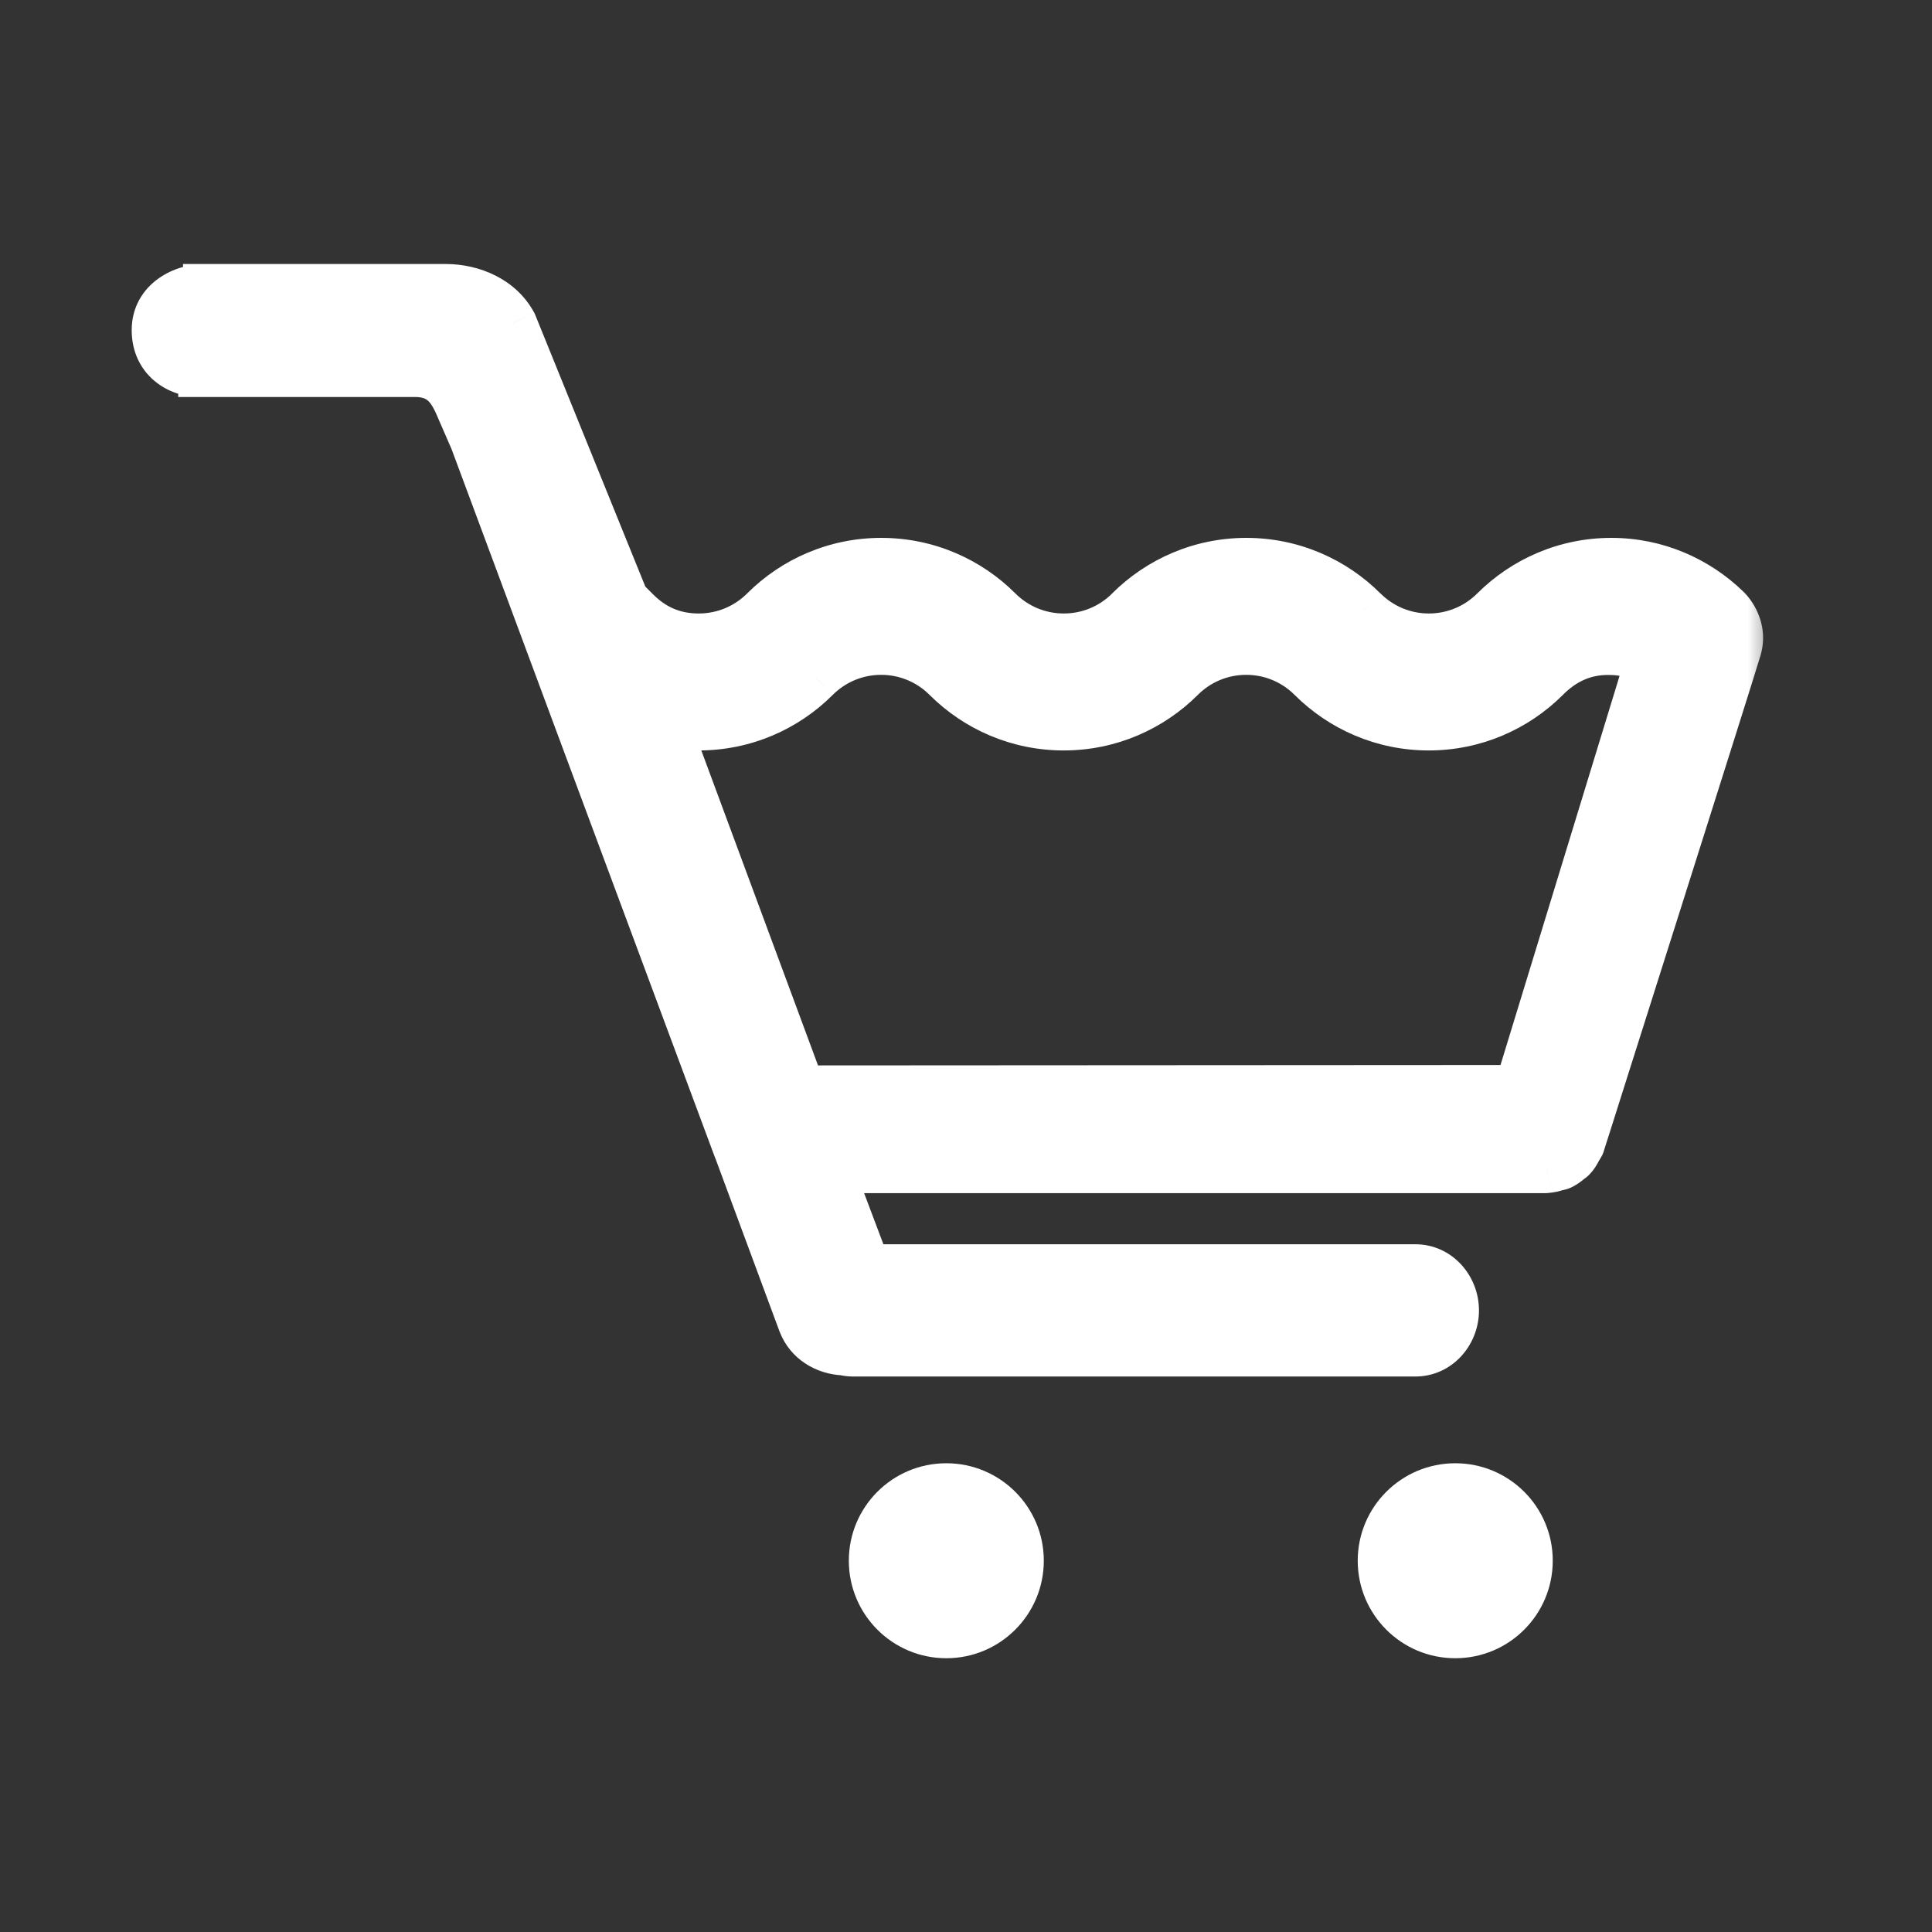 <svg width="37" height="37" viewBox="0 0 37 37" fill="none" xmlns="http://www.w3.org/2000/svg">
<rect x="0" y="0" width="37" height="37" fill="#333333" stroke="none"/>
<mask id="path-1-outside-1_7609_15580" maskUnits="userSpaceOnUse" x="1.977" y="4.511" width="32" height="28" fill="black">
<rect fill="white" x="1.977" y="4.511" width="32" height="28"/>
<path fill-rule="evenodd" clip-rule="evenodd" d="M30.859 10.756C31.72 10.756 32.497 11.101 33.069 11.656C33.077 11.662 33.409 11.975 33.281 12.42C33.152 12.865 30.277 21.918 30.277 21.918C30.275 21.926 30.27 21.932 30.266 21.938C30.262 21.943 30.259 21.949 30.256 21.955C30.252 21.965 30.246 21.974 30.239 21.983C30.235 21.99 30.23 21.997 30.226 22.005C30.193 22.07 30.157 22.132 30.108 22.182C30.1 22.19 30.09 22.196 30.081 22.202C30.074 22.206 30.067 22.211 30.061 22.216C30.008 22.262 29.954 22.303 29.891 22.331C29.873 22.339 29.854 22.343 29.834 22.348C29.822 22.35 29.811 22.353 29.799 22.356L29.797 22.357C29.742 22.373 29.688 22.389 29.63 22.39C29.625 22.39 29.621 22.391 29.617 22.393C29.612 22.394 29.608 22.395 29.603 22.395H15.892L16.603 24.284H27.104C27.526 24.284 27.869 24.647 27.869 25.096C27.869 25.544 27.526 25.907 27.104 25.907H16.337C16.276 25.907 16.218 25.899 16.162 25.886C15.802 25.872 15.479 25.669 15.355 25.338L14.112 21.987L14.109 21.982C14.1 21.963 9.071 8.434 9.071 8.434L8.83 7.88C8.654 7.445 8.47 7.163 7.978 7.148H7.891H7.355H3.868V7.138C3.861 7.139 3.854 7.141 3.847 7.143C3.838 7.146 3.83 7.148 3.82 7.148C3.43 7.148 2.977 6.889 2.977 6.323C2.977 5.755 3.522 5.511 3.912 5.511C3.922 5.511 3.93 5.513 3.939 5.516C3.946 5.518 3.953 5.52 3.96 5.52V5.511H8.536C9.068 5.511 9.579 5.752 9.82 6.186L9.829 6.203L12.009 11.583C12.074 11.618 12.136 11.656 12.186 11.708L12.187 11.706C12.507 12.026 12.894 12.204 13.381 12.204C13.869 12.204 14.311 12.007 14.63 11.687C15.205 11.112 16 10.756 16.877 10.756C17.755 10.756 18.549 11.112 19.124 11.687C19.444 12.007 19.885 12.204 20.373 12.204C20.86 12.204 21.302 12.007 21.621 11.687C22.196 11.112 22.991 10.756 23.868 10.756C24.745 10.756 25.54 11.112 26.116 11.687C26.435 12.007 26.877 12.204 27.364 12.204C27.852 12.204 28.293 12.007 28.613 11.687C29.188 11.112 29.982 10.756 30.859 10.756ZM15.35 20.859L29.073 20.851L31.567 12.699C31.292 12.534 31.14 12.471 30.796 12.471C30.309 12.471 29.929 12.666 29.609 12.985V12.986C29.035 13.561 28.24 13.917 27.362 13.917C26.484 13.917 25.69 13.561 25.115 12.986C24.795 12.666 24.354 12.469 23.866 12.469C23.379 12.469 22.938 12.666 22.618 12.986C22.043 13.561 21.248 13.917 20.371 13.917C19.493 13.917 18.698 13.561 18.124 12.986C17.804 12.666 17.362 12.469 16.875 12.469C16.388 12.469 15.946 12.666 15.626 12.986C15.052 13.562 14.257 13.917 13.379 13.917C13.309 13.917 13.244 13.92 13.181 13.923C13.044 13.93 12.918 13.937 12.774 13.906L15.35 20.859ZM18.123 28.477C17.343 28.477 16.711 29.109 16.711 29.889C16.711 30.669 17.343 31.302 18.123 31.302C18.903 31.302 19.535 30.669 19.535 29.889C19.535 29.109 18.903 28.477 18.123 28.477ZM27.87 28.477C27.09 28.477 26.457 29.109 26.457 29.889C26.457 30.669 27.09 31.302 27.87 31.302C28.65 31.302 29.282 30.669 29.282 29.889C29.282 29.109 28.651 28.477 27.87 28.477Z"/>
</mask>
<path fill-rule="evenodd" clip-rule="evenodd" d="M30.859 10.756C31.72 10.756 32.497 11.101 33.069 11.656C33.077 11.662 33.409 11.975 33.281 12.42C33.152 12.865 30.277 21.918 30.277 21.918C30.275 21.926 30.27 21.932 30.266 21.938C30.262 21.943 30.259 21.949 30.256 21.955C30.252 21.965 30.246 21.974 30.239 21.983C30.235 21.99 30.23 21.997 30.226 22.005C30.193 22.07 30.157 22.132 30.108 22.182C30.1 22.19 30.09 22.196 30.081 22.202C30.074 22.206 30.067 22.211 30.061 22.216C30.008 22.262 29.954 22.303 29.891 22.331C29.873 22.339 29.854 22.343 29.834 22.348C29.822 22.35 29.811 22.353 29.799 22.356L29.797 22.357C29.742 22.373 29.688 22.389 29.63 22.39C29.625 22.39 29.621 22.391 29.617 22.393C29.612 22.394 29.608 22.395 29.603 22.395H15.892L16.603 24.284H27.104C27.526 24.284 27.869 24.647 27.869 25.096C27.869 25.544 27.526 25.907 27.104 25.907H16.337C16.276 25.907 16.218 25.899 16.162 25.886C15.802 25.872 15.479 25.669 15.355 25.338L14.112 21.987L14.109 21.982C14.1 21.963 9.071 8.434 9.071 8.434L8.83 7.88C8.654 7.445 8.47 7.163 7.978 7.148H7.891H7.355H3.868V7.138C3.861 7.139 3.854 7.141 3.847 7.143C3.838 7.146 3.83 7.148 3.82 7.148C3.43 7.148 2.977 6.889 2.977 6.323C2.977 5.755 3.522 5.511 3.912 5.511C3.922 5.511 3.93 5.513 3.939 5.516C3.946 5.518 3.953 5.52 3.96 5.52V5.511H8.536C9.068 5.511 9.579 5.752 9.82 6.186L9.829 6.203L12.009 11.583C12.074 11.618 12.136 11.656 12.186 11.708L12.187 11.706C12.507 12.026 12.894 12.204 13.381 12.204C13.869 12.204 14.311 12.007 14.63 11.687C15.205 11.112 16 10.756 16.877 10.756C17.755 10.756 18.549 11.112 19.124 11.687C19.444 12.007 19.885 12.204 20.373 12.204C20.86 12.204 21.302 12.007 21.621 11.687C22.196 11.112 22.991 10.756 23.868 10.756C24.745 10.756 25.54 11.112 26.116 11.687C26.435 12.007 26.877 12.204 27.364 12.204C27.852 12.204 28.293 12.007 28.613 11.687C29.188 11.112 29.982 10.756 30.859 10.756ZM15.35 20.859L29.073 20.851L31.567 12.699C31.292 12.534 31.14 12.471 30.796 12.471C30.309 12.471 29.929 12.666 29.609 12.985V12.986C29.035 13.561 28.24 13.917 27.362 13.917C26.484 13.917 25.69 13.561 25.115 12.986C24.795 12.666 24.354 12.469 23.866 12.469C23.379 12.469 22.938 12.666 22.618 12.986C22.043 13.561 21.248 13.917 20.371 13.917C19.493 13.917 18.698 13.561 18.124 12.986C17.804 12.666 17.362 12.469 16.875 12.469C16.388 12.469 15.946 12.666 15.626 12.986C15.052 13.562 14.257 13.917 13.379 13.917C13.309 13.917 13.244 13.92 13.181 13.923C13.044 13.93 12.918 13.937 12.774 13.906L15.35 20.859ZM18.123 28.477C17.343 28.477 16.711 29.109 16.711 29.889C16.711 30.669 17.343 31.302 18.123 31.302C18.903 31.302 19.535 30.669 19.535 29.889C19.535 29.109 18.903 28.477 18.123 28.477ZM27.87 28.477C27.09 28.477 26.457 29.109 26.457 29.889C26.457 30.669 27.09 31.302 27.87 31.302C28.65 31.302 29.282 30.669 29.282 29.889C29.282 29.109 28.651 28.477 27.87 28.477Z" fill="white"/>
<path d="M33.069 11.656L32.752 11.982L32.768 11.998L32.786 12.012L33.069 11.656ZM33.281 12.42L33.718 12.546L33.718 12.546L33.281 12.42ZM30.277 21.918L30.709 22.063L30.711 22.056L30.277 21.918ZM30.266 21.938L29.896 21.674L29.896 21.674L30.266 21.938ZM30.256 21.955L29.84 21.77L29.837 21.778L29.833 21.786L30.256 21.955ZM30.239 21.983L29.862 21.73L29.862 21.73L30.239 21.983ZM30.226 22.005L30.631 22.212L30.633 22.208L30.226 22.005ZM30.108 22.182L30.428 22.504L30.429 22.503L30.108 22.182ZM30.081 22.202L30.333 22.581L30.333 22.581L30.081 22.202ZM30.061 22.216L29.765 21.87L29.765 21.871L30.061 22.216ZM29.891 22.331L29.705 21.916L29.705 21.916L29.891 22.331ZM29.834 22.348L29.928 22.793L29.928 22.793L29.834 22.348ZM29.799 22.356L29.674 21.918L29.671 21.919L29.799 22.356ZM29.797 22.357L29.669 21.92L29.669 21.92L29.797 22.357ZM29.63 22.39V22.845L29.641 22.845L29.63 22.39ZM29.617 22.393L29.75 22.828L29.751 22.828L29.617 22.393ZM15.892 22.395V21.94H15.234L15.466 22.556L15.892 22.395ZM16.603 24.284L16.177 24.444L16.288 24.739H16.603V24.284ZM16.162 25.886L16.271 25.444L16.226 25.433L16.179 25.431L16.162 25.886ZM15.355 25.338L14.928 25.497L14.929 25.498L15.355 25.338ZM14.112 21.987L14.539 21.829L14.522 21.783L14.496 21.742L14.112 21.987ZM14.109 21.982L13.696 22.173L13.709 22.201L13.726 22.227L14.109 21.982ZM9.071 8.434L9.498 8.275L9.493 8.264L9.488 8.252L9.071 8.434ZM8.83 7.88L8.408 8.05L8.413 8.061L8.83 7.88ZM7.978 7.148L7.992 6.693H7.978V7.148ZM3.868 7.148H3.413V7.603H3.868V7.148ZM3.868 7.138H4.323V6.642L3.828 6.685L3.868 7.138ZM3.847 7.143L3.719 6.706L3.719 6.706L3.847 7.143ZM3.939 5.516L3.811 5.952L3.811 5.952L3.939 5.516ZM3.96 5.52L3.918 5.973L4.415 6.019V5.52H3.96ZM3.96 5.511V5.056H3.505V5.511H3.96ZM9.82 6.186L10.22 5.969L10.218 5.966L9.82 6.186ZM9.829 6.203L10.251 6.032L10.241 6.008L10.229 5.985L9.829 6.203ZM12.009 11.583L11.587 11.754L11.649 11.906L11.793 11.983L12.009 11.583ZM12.186 11.708L11.86 12.025L12.307 12.485L12.593 11.911L12.186 11.708ZM12.187 11.706L12.509 11.384L12.062 10.938L11.78 11.503L12.187 11.706ZM14.63 11.687L14.309 11.365L14.309 11.365L14.63 11.687ZM19.124 11.687L18.802 12.009L18.802 12.009L19.124 11.687ZM21.621 11.687L21.299 11.365L21.299 11.366L21.621 11.687ZM26.116 11.687L26.438 11.365L26.437 11.365L26.116 11.687ZM28.613 11.687L28.291 11.365L28.291 11.365L28.613 11.687ZM29.073 20.851L29.073 21.306L29.41 21.306L29.508 20.985L29.073 20.851ZM15.35 20.859L14.923 21.017L15.033 21.314L15.35 21.314L15.35 20.859ZM31.567 12.699L32.003 12.832L32.107 12.491L31.801 12.308L31.567 12.699ZM29.609 12.985L29.288 12.663L29.154 12.797V12.985H29.609ZM29.609 12.986L29.931 13.308L30.064 13.175V12.986H29.609ZM25.115 12.986L24.793 13.308L24.793 13.308L25.115 12.986ZM22.618 12.986L22.94 13.308L22.94 13.308L22.618 12.986ZM18.124 12.986L18.445 12.664L18.445 12.664L18.124 12.986ZM15.626 12.986L15.305 12.664L15.304 12.665L15.626 12.986ZM13.181 13.923L13.204 14.378L13.204 14.378L13.181 13.923ZM12.774 13.906L12.868 13.461L12.06 13.29L12.347 14.064L12.774 13.906ZM19.535 29.889L19.08 29.889V29.889H19.535ZM29.282 29.889L28.827 29.889V29.889H29.282ZM33.386 11.329C32.733 10.697 31.844 10.301 30.859 10.301V11.211C31.595 11.211 32.26 11.505 32.752 11.982L33.386 11.329ZM33.718 12.546C33.822 12.184 33.736 11.875 33.632 11.668C33.535 11.475 33.408 11.344 33.352 11.3L32.786 12.012C32.776 12.004 32.768 11.997 32.767 11.996C32.765 11.994 32.763 11.992 32.762 11.991C32.76 11.989 32.758 11.988 32.757 11.987C32.756 11.986 32.756 11.985 32.757 11.986C32.758 11.988 32.763 11.994 32.77 12.002C32.784 12.02 32.803 12.046 32.819 12.078C32.851 12.141 32.867 12.211 32.843 12.294L33.718 12.546ZM30.277 21.918C30.711 22.056 30.711 22.056 30.711 22.056C30.711 22.056 30.711 22.056 30.711 22.056C30.711 22.055 30.711 22.055 30.712 22.055C30.712 22.053 30.712 22.052 30.713 22.05C30.715 22.045 30.716 22.039 30.719 22.03C30.725 22.013 30.733 21.988 30.743 21.954C30.764 21.888 30.795 21.79 30.835 21.666C30.914 21.418 31.026 21.062 31.162 20.634C31.434 19.779 31.797 18.633 32.164 17.474C32.897 15.161 33.651 12.776 33.718 12.546L32.843 12.294C32.781 12.509 32.034 14.874 31.297 17.199C30.93 18.358 30.566 19.504 30.295 20.359C30.159 20.787 30.046 21.142 29.967 21.391C29.928 21.515 29.897 21.613 29.876 21.679C29.865 21.712 29.857 21.738 29.852 21.755C29.849 21.763 29.847 21.77 29.846 21.774C29.845 21.776 29.845 21.778 29.844 21.779C29.844 21.78 29.844 21.78 29.844 21.78C29.844 21.78 29.844 21.781 29.844 21.781C29.844 21.781 29.844 21.781 30.277 21.918ZM30.636 22.203C30.637 22.202 30.649 22.185 30.661 22.165C30.675 22.143 30.694 22.108 30.709 22.063L29.846 21.774C29.858 21.736 29.874 21.708 29.884 21.692C29.892 21.679 29.9 21.668 29.896 21.674L30.636 22.203ZM30.671 22.14C30.661 22.164 30.65 22.181 30.644 22.191C30.638 22.2 30.633 22.207 30.636 22.203L29.896 21.674C29.895 21.675 29.886 21.687 29.877 21.701C29.867 21.716 29.854 21.74 29.84 21.77L30.671 22.14ZM30.617 22.237C30.62 22.233 30.653 22.186 30.678 22.124L29.833 21.786C29.843 21.763 29.852 21.746 29.857 21.737C29.862 21.729 29.866 21.724 29.862 21.73L30.617 22.237ZM30.633 22.208C30.627 22.221 30.621 22.23 30.619 22.235C30.616 22.238 30.614 22.241 30.617 22.236L29.862 21.73C29.859 21.733 29.838 21.764 29.819 21.802L30.633 22.208ZM30.429 22.503C30.532 22.401 30.594 22.285 30.631 22.212L29.821 21.798C29.807 21.825 29.798 21.841 29.791 21.852C29.785 21.862 29.783 21.863 29.786 21.86L30.429 22.503ZM30.333 22.581C30.336 22.579 30.383 22.549 30.428 22.504L29.786 21.859C29.803 21.843 29.817 21.832 29.825 21.826C29.831 21.822 29.836 21.818 29.83 21.822L30.333 22.581ZM30.356 22.562C30.346 22.571 30.337 22.578 30.334 22.58C30.33 22.582 30.328 22.584 30.333 22.581L29.83 21.822C29.827 21.825 29.796 21.844 29.765 21.87L30.356 22.562ZM30.077 22.747C30.201 22.691 30.295 22.615 30.357 22.562L29.765 21.871C29.744 21.889 29.73 21.9 29.719 21.907C29.709 21.914 29.705 21.916 29.705 21.916L30.077 22.747ZM29.928 22.793C29.938 22.791 30.007 22.778 30.077 22.747L29.705 21.916C29.726 21.907 29.741 21.903 29.746 21.901C29.749 21.901 29.75 21.9 29.749 21.901C29.747 21.901 29.745 21.901 29.74 21.902L29.928 22.793ZM29.924 22.794C29.919 22.795 29.917 22.795 29.918 22.795C29.919 22.795 29.921 22.794 29.928 22.793L29.74 21.902C29.731 21.904 29.704 21.91 29.674 21.918L29.924 22.794ZM29.924 22.793L29.927 22.793L29.671 21.919L29.669 21.92L29.924 22.793ZM29.641 22.845C29.768 22.842 29.879 22.807 29.925 22.793L29.669 21.92C29.654 21.924 29.644 21.927 29.635 21.93C29.626 21.932 29.62 21.934 29.615 21.935C29.607 21.937 29.61 21.935 29.619 21.935L29.641 22.845ZM29.751 22.828C29.755 22.826 29.741 22.831 29.723 22.835C29.702 22.84 29.669 22.845 29.63 22.845V21.935C29.586 21.935 29.549 21.941 29.524 21.947C29.511 21.95 29.501 21.952 29.494 21.954C29.488 21.956 29.483 21.958 29.483 21.958L29.751 22.828ZM29.603 22.85C29.648 22.85 29.684 22.844 29.709 22.838C29.722 22.836 29.732 22.833 29.739 22.831C29.745 22.829 29.75 22.828 29.75 22.828L29.483 21.958C29.478 21.959 29.493 21.954 29.511 21.95C29.532 21.946 29.564 21.94 29.603 21.94V22.85ZM15.892 22.85H29.603V21.94H15.892V22.85ZM17.029 24.123L16.317 22.235L15.466 22.556L16.177 24.444L17.029 24.123ZM27.104 23.829H16.603V24.739H27.104V23.829ZM28.324 25.096C28.324 24.422 27.803 23.829 27.104 23.829V24.739C27.25 24.739 27.414 24.873 27.414 25.096H28.324ZM27.104 26.362C27.802 26.362 28.324 25.77 28.324 25.096H27.414C27.414 25.318 27.25 25.452 27.104 25.452V26.362ZM16.337 26.362H27.104V25.452H16.337V26.362ZM16.052 26.327C16.142 26.349 16.238 26.362 16.337 26.362V25.452C16.315 25.452 16.293 25.449 16.271 25.444L16.052 26.327ZM14.929 25.498C15.127 26.025 15.63 26.321 16.145 26.34L16.179 25.431C15.974 25.423 15.831 25.312 15.781 25.178L14.929 25.498ZM13.686 22.145L14.928 25.497L15.781 25.18L14.539 21.829L13.686 22.145ZM13.726 22.227L13.729 22.232L14.496 21.742L14.493 21.737L13.726 22.227ZM9.071 8.434C8.645 8.592 8.645 8.592 8.645 8.592C8.645 8.593 8.645 8.593 8.645 8.593C8.645 8.593 8.645 8.594 8.646 8.595C8.646 8.596 8.647 8.599 8.648 8.602C8.651 8.609 8.654 8.618 8.659 8.631C8.669 8.657 8.683 8.695 8.701 8.744C8.738 8.843 8.792 8.989 8.861 9.174C8.998 9.544 9.195 10.072 9.431 10.707C9.902 11.975 10.531 13.667 11.16 15.359C11.79 17.052 12.419 18.745 12.892 20.016C13.128 20.651 13.325 21.181 13.464 21.553C13.533 21.739 13.587 21.886 13.625 21.986C13.643 22.036 13.658 22.075 13.668 22.101C13.673 22.114 13.676 22.124 13.679 22.131C13.681 22.135 13.682 22.138 13.683 22.141C13.683 22.142 13.684 22.143 13.684 22.145C13.685 22.146 13.685 22.148 13.686 22.149C13.687 22.152 13.692 22.164 13.696 22.173L14.522 21.791C14.531 21.811 14.54 21.836 14.531 21.811C14.529 21.805 14.525 21.795 14.52 21.782C14.51 21.756 14.496 21.718 14.477 21.668C14.44 21.568 14.386 21.422 14.316 21.236C14.178 20.864 13.981 20.334 13.745 19.698C13.272 18.427 12.643 16.735 12.013 15.042C11.384 13.35 10.755 11.658 10.284 10.389C10.048 9.755 9.851 9.227 9.714 8.857C9.645 8.672 9.591 8.526 9.554 8.427C9.536 8.378 9.522 8.34 9.512 8.314C9.507 8.301 9.504 8.292 9.501 8.285C9.5 8.282 9.499 8.279 9.499 8.278C9.498 8.277 9.498 8.276 9.498 8.276C9.498 8.276 9.498 8.276 9.498 8.275C9.498 8.275 9.498 8.275 9.071 8.434ZM8.413 8.061L8.654 8.615L9.488 8.252L9.247 7.698L8.413 8.061ZM7.964 7.603C8.113 7.607 8.168 7.646 8.205 7.682C8.262 7.738 8.323 7.84 8.408 8.05L9.252 7.71C9.161 7.485 9.043 7.228 8.841 7.031C8.618 6.813 8.335 6.704 7.992 6.693L7.964 7.603ZM7.891 7.603H7.978V6.693H7.891V7.603ZM7.355 7.603H7.891V6.693H7.355V7.603ZM3.868 7.603H7.355V6.693H3.868V7.603ZM3.413 7.138V7.148H4.323V7.138H3.413ZM3.974 7.58C3.98 7.578 3.972 7.581 3.963 7.583C3.952 7.585 3.933 7.589 3.908 7.592L3.828 6.685C3.769 6.69 3.719 6.706 3.719 6.706L3.974 7.58ZM3.82 7.603C3.905 7.603 3.974 7.58 3.974 7.58L3.719 6.706C3.712 6.708 3.724 6.705 3.739 6.702C3.756 6.698 3.785 6.693 3.82 6.693V7.603ZM2.522 6.323C2.522 6.741 2.695 7.075 2.961 7.297C3.214 7.509 3.532 7.603 3.82 7.603V6.693C3.719 6.693 3.615 6.658 3.544 6.599C3.485 6.549 3.432 6.471 3.432 6.323H2.522ZM3.912 5.056C3.635 5.056 3.306 5.14 3.034 5.334C2.748 5.538 2.522 5.87 2.522 6.323H3.432C3.432 6.208 3.478 6.135 3.562 6.074C3.661 6.004 3.8 5.966 3.912 5.966V5.056ZM4.066 5.079C4.066 5.079 3.997 5.056 3.912 5.056V5.966C3.877 5.966 3.848 5.961 3.831 5.957C3.816 5.954 3.804 5.95 3.811 5.952L4.066 5.079ZM4.001 5.067C4.026 5.069 4.044 5.073 4.055 5.076C4.064 5.078 4.071 5.08 4.066 5.079L3.811 5.952C3.812 5.953 3.86 5.968 3.918 5.973L4.001 5.067ZM3.505 5.511V5.52H4.415V5.511H3.505ZM8.536 5.056H3.96V5.966H8.536V5.056ZM10.218 5.966C9.877 5.351 9.189 5.056 8.536 5.056V5.966C8.947 5.966 9.281 6.152 9.422 6.407L10.218 5.966ZM10.229 5.985L10.22 5.969L9.42 6.404L9.429 6.42L10.229 5.985ZM12.431 11.412L10.251 6.032L9.407 6.373L11.587 11.754L12.431 11.412ZM12.513 11.391C12.412 11.287 12.298 11.222 12.225 11.183L11.793 11.983C11.819 11.998 11.836 12.008 11.848 12.015C11.859 12.023 11.861 12.026 11.86 12.025L12.513 11.391ZM11.78 11.503L11.779 11.504L12.593 11.911L12.594 11.909L11.78 11.503ZM13.381 11.749C13.022 11.749 12.749 11.624 12.509 11.384L11.865 12.028C12.265 12.427 12.765 12.659 13.381 12.659V11.749ZM14.309 11.365C14.071 11.603 13.743 11.749 13.381 11.749V12.659C13.994 12.659 14.551 12.41 14.952 12.009L14.309 11.365ZM16.877 10.301C15.874 10.301 14.965 10.709 14.309 11.365L14.952 12.009C15.445 11.516 16.125 11.211 16.877 11.211V10.301ZM19.446 11.365C18.789 10.709 17.881 10.301 16.877 10.301V11.211C17.63 11.211 18.309 11.516 18.802 12.009L19.446 11.365ZM20.373 11.749C20.011 11.749 19.684 11.603 19.446 11.365L18.802 12.009C19.203 12.41 19.759 12.659 20.373 12.659V11.749ZM21.299 11.366C21.062 11.603 20.734 11.749 20.373 11.749V12.659C20.985 12.659 21.542 12.41 21.943 12.008L21.299 11.366ZM23.868 10.301C22.866 10.301 21.956 10.709 21.299 11.365L21.942 12.009C22.436 11.516 23.117 11.211 23.868 11.211V10.301ZM26.437 11.365C25.78 10.709 24.871 10.301 23.868 10.301V11.211C24.62 11.211 25.301 11.516 25.794 12.009L26.437 11.365ZM27.364 11.749C27.003 11.749 26.676 11.603 26.438 11.365L25.794 12.009C26.195 12.41 26.751 12.659 27.364 12.659V11.749ZM28.291 11.365C28.053 11.603 27.726 11.749 27.364 11.749V12.659C27.977 12.659 28.533 12.41 28.934 12.009L28.291 11.365ZM30.859 10.301C29.857 10.301 28.948 10.709 28.291 11.365L28.934 12.009C29.428 11.516 30.108 11.211 30.859 11.211V10.301ZM29.073 20.396L15.349 20.404L15.35 21.314L29.073 21.306L29.073 20.396ZM31.132 12.566L28.638 20.718L29.508 20.985L32.003 12.832L31.132 12.566ZM30.796 12.926C30.939 12.926 31.013 12.939 31.07 12.957C31.132 12.977 31.202 13.011 31.334 13.09L31.801 12.308C31.657 12.223 31.513 12.143 31.345 12.089C31.171 12.034 30.997 12.016 30.796 12.016V12.926ZM29.931 13.307C30.181 13.058 30.451 12.926 30.796 12.926V12.016C30.168 12.016 29.677 12.275 29.288 12.663L29.931 13.307ZM30.064 12.986V12.985H29.154V12.986H30.064ZM27.362 14.372C28.365 14.372 29.274 13.964 29.931 13.308L29.288 12.664C28.795 13.157 28.114 13.462 27.362 13.462V14.372ZM24.793 13.308C25.45 13.964 26.359 14.372 27.362 14.372V13.462C26.61 13.462 25.93 13.157 25.436 12.664L24.793 13.308ZM23.866 12.924C24.229 12.924 24.555 13.07 24.793 13.308L25.436 12.664C25.035 12.263 24.479 12.014 23.866 12.014V12.924ZM22.94 13.308C23.177 13.07 23.504 12.924 23.866 12.924V12.014C23.253 12.014 22.698 12.263 22.296 12.664L22.94 13.308ZM20.371 14.372C21.374 14.372 22.282 13.964 22.94 13.308L22.297 12.664C21.803 13.157 21.123 13.462 20.371 13.462V14.372ZM17.802 13.308C18.459 13.964 19.368 14.372 20.371 14.372V13.462C19.619 13.462 18.938 13.157 18.445 12.664L17.802 13.308ZM16.875 12.924C17.237 12.924 17.564 13.07 17.802 13.308L18.445 12.664C18.044 12.263 17.487 12.014 16.875 12.014V12.924ZM15.948 13.308C16.186 13.07 16.513 12.924 16.875 12.924V12.014C16.263 12.014 15.706 12.263 15.305 12.664L15.948 13.308ZM13.379 14.372C14.382 14.372 15.291 13.965 15.948 13.308L15.304 12.665C14.812 13.158 14.131 13.462 13.379 13.462V14.372ZM13.204 14.378C13.268 14.374 13.322 14.372 13.379 14.372V13.462C13.296 13.462 13.219 13.466 13.158 13.469L13.204 14.378ZM12.68 14.351C12.89 14.396 13.072 14.384 13.204 14.378L13.158 13.469C13.016 13.476 12.946 13.478 12.868 13.461L12.68 14.351ZM15.776 20.701L13.2 13.748L12.347 14.064L14.923 21.017L15.776 20.701ZM17.166 29.889C17.166 29.361 17.594 28.933 18.123 28.933V28.023C17.091 28.023 16.256 28.858 16.256 29.889H17.166ZM18.123 30.847C17.594 30.847 17.166 30.419 17.166 29.889H16.256C16.256 30.92 17.091 31.757 18.123 31.757V30.847ZM19.08 29.889C19.08 30.418 18.652 30.847 18.123 30.847V31.757C19.154 31.757 19.99 30.921 19.99 29.889H19.08ZM18.123 28.933C18.652 28.933 19.08 29.361 19.08 29.889L19.99 29.889C19.99 28.858 19.154 28.023 18.123 28.023V28.933ZM26.912 29.889C26.912 29.361 27.34 28.933 27.87 28.933V28.023C26.839 28.023 26.002 28.858 26.002 29.889H26.912ZM27.87 30.847C27.341 30.847 26.912 30.418 26.912 29.889H26.002C26.002 30.921 26.838 31.757 27.87 31.757V30.847ZM28.827 29.889C28.827 30.418 28.399 30.847 27.87 30.847V31.757C28.902 31.757 29.737 30.921 29.737 29.889H28.827ZM27.87 28.933C28.399 28.933 28.827 29.361 28.827 29.889L29.737 29.889C29.737 28.858 28.902 28.023 27.87 28.023V28.933Z" fill="white" mask="url(#path-1-outside-1_7609_15580)"/>
</svg>
